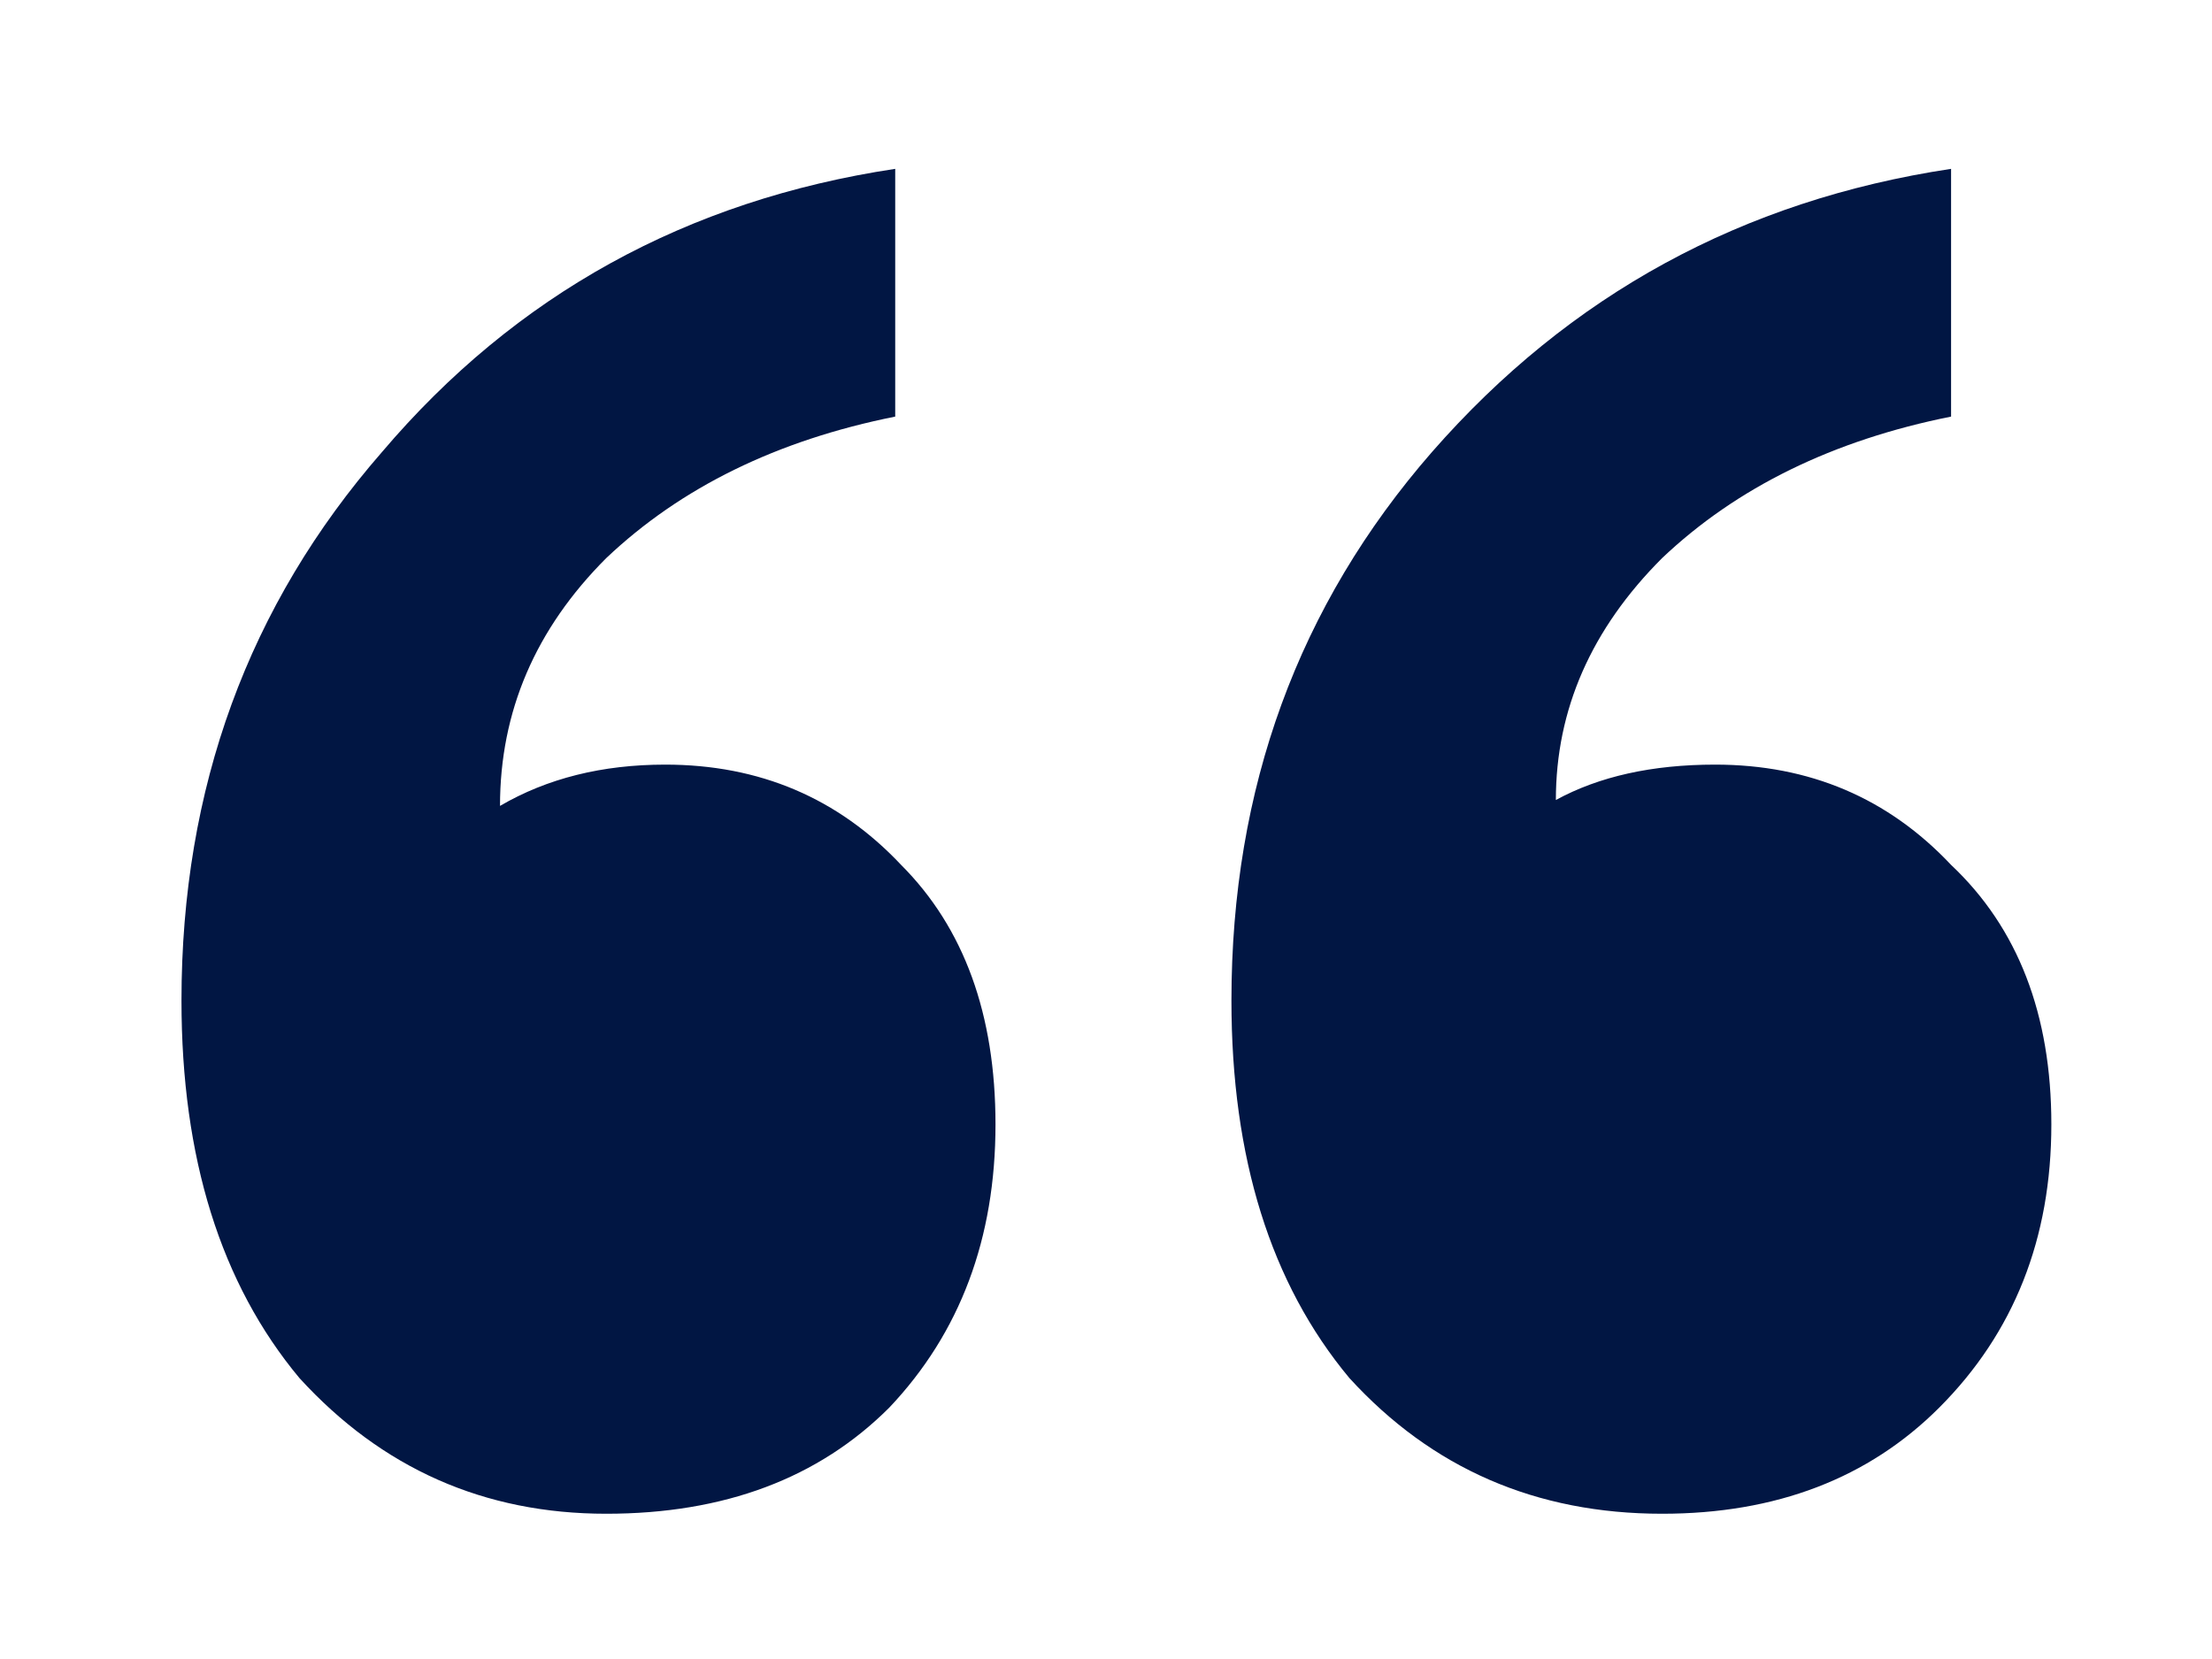 <svg xmlns="http://www.w3.org/2000/svg" width="24" height="18" viewBox="0 0 24 18" fill="none">
<mask id="mask0_93_4154" style="mask-type:luminance" maskUnits="userSpaceOnUse" x="0" y="0" width="24" height="18">
<path d="M24 0H0V18H24V0Z" fill="white"/>
</mask>
<g mask="url(#mask0_93_4154)">
<path d="M10.801 12.2C10.801 13.437 10.417 14.461 9.649 15.272C8.881 16.04 7.857 16.424 6.577 16.424C5.254 16.424 4.145 15.933 3.249 14.952C2.395 13.928 1.969 12.563 1.969 10.856C1.969 8.552 2.694 6.568 4.145 4.904C5.595 3.197 7.451 2.173 9.713 1.832V4.52C8.433 4.776 7.387 5.288 6.577 6.056C5.809 6.824 5.425 7.72 5.425 8.744C5.937 8.445 6.534 8.296 7.217 8.296C8.241 8.296 9.094 8.659 9.777 9.384C10.459 10.067 10.801 11.005 10.801 12.2ZM22.257 12.2C22.257 13.437 21.851 14.461 21.041 15.272C20.273 16.04 19.27 16.424 18.033 16.424C16.667 16.424 15.537 15.933 14.641 14.952C13.787 13.928 13.361 12.563 13.361 10.856C13.361 8.552 14.086 6.568 15.537 4.904C17.03 3.197 18.907 2.173 21.169 1.832V4.52C19.889 4.776 18.843 5.288 18.033 6.056C17.265 6.824 16.881 7.699 16.881 8.68C17.35 8.424 17.926 8.296 18.609 8.296C19.633 8.296 20.486 8.659 21.169 9.384C21.894 10.067 22.257 11.005 22.257 12.2Z" fill="#011643"/>
</g>
</svg>